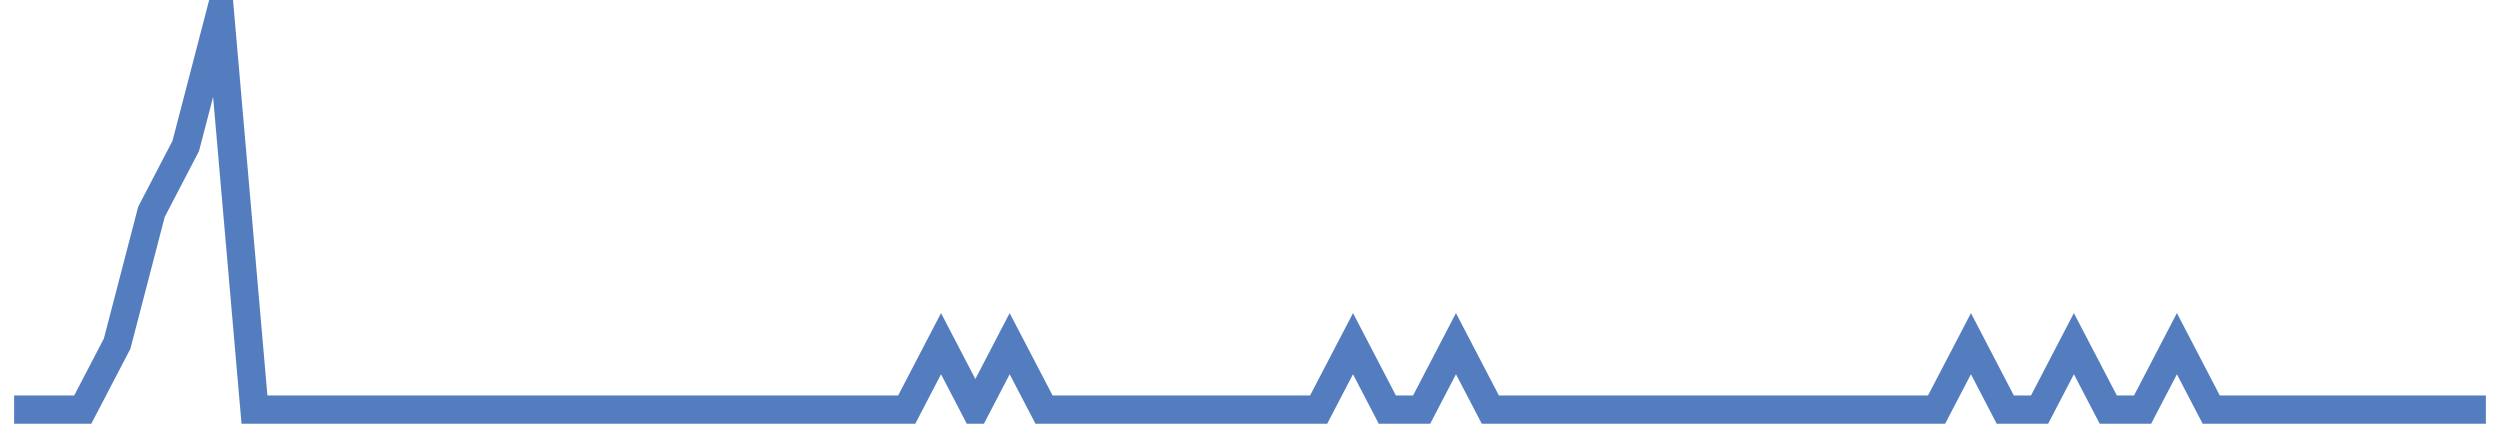 <?xml version="1.0" encoding="UTF-8"?>
<svg xmlns="http://www.w3.org/2000/svg" xmlns:xlink="http://www.w3.org/1999/xlink" width="177pt" height="30pt" viewBox="0 0 177 30" version="1.1">
<g id="surface3379646">
<path style="fill:none;stroke-width:2;stroke-linecap:butt;stroke-linejoin:miter;stroke:rgb(32.941%,49.02%,74.902%);stroke-opacity:1;stroke-miterlimit:10;" d="M 1 29 L 5.859 29 L 8.293 24.332 L 10.723 15 L 13.152 10.332 L 15.582 1 L 18.016 29 L 64.195 29 L 66.625 24.332 L 69.055 29 L 71.484 24.332 L 73.918 29 L 93.359 29 L 95.793 24.332 L 98.223 29 L 100.652 29 L 103.082 24.332 L 105.516 29 L 137.109 29 L 139.543 24.332 L 141.973 29 L 144.402 29 L 146.832 24.332 L 149.266 29 L 151.695 29 L 154.125 24.332 L 156.555 29 L 176 29 "/>
</g>
</svg>
